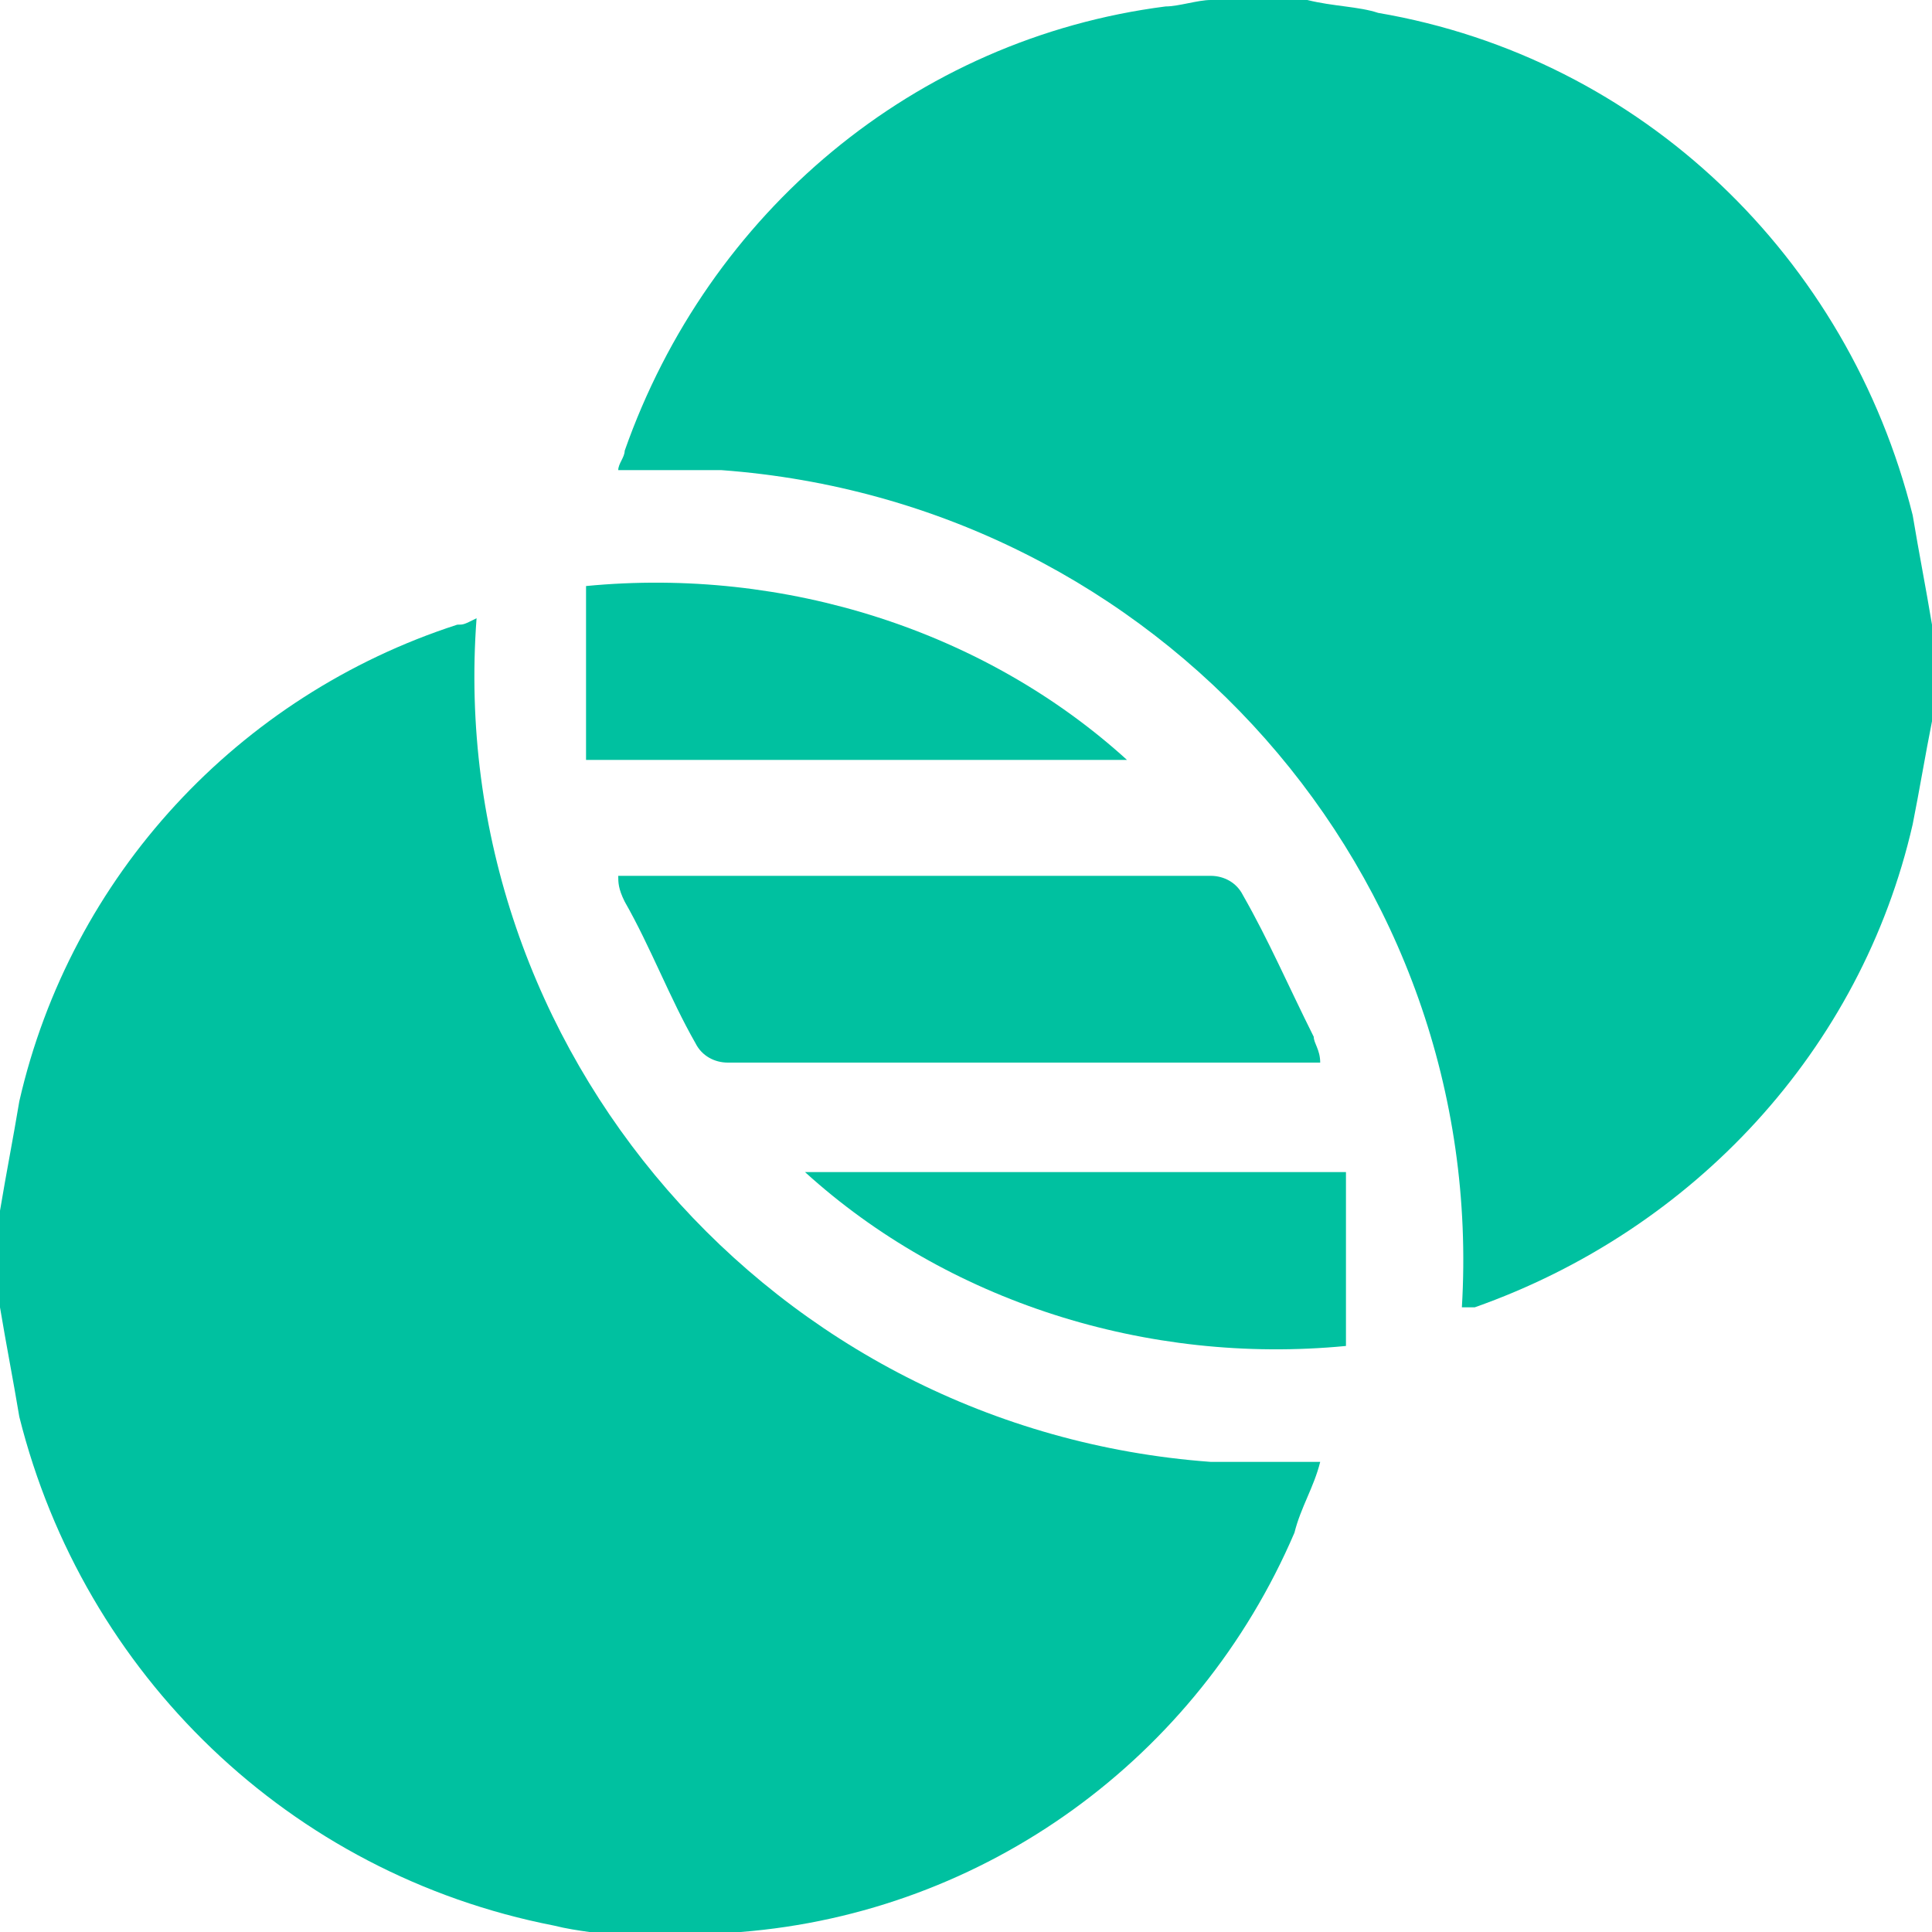 <?xml version="1.0" encoding="utf-8"?>
<!-- Generator: Adobe Illustrator 26.0.1, SVG Export Plug-In . SVG Version: 6.00 Build 0)  -->
<svg version="1.1" id="Layer_1" xmlns="http://www.w3.org/2000/svg" xmlns:xlink="http://www.w3.org/1999/xlink" x="0px" y="0px"
	 viewBox="0 0 30 30" style="enable-background:new 0 0 30 30;" xml:space="preserve">
<style type="text/css">
	.st0{fill:#00C1A0;}
</style>
<g>
	<path class="st0" d="M0,18.8c0.1-0.6,0.2-1.1,0.3-1.7c0.8-3.5,3.4-6.3,6.8-7.4c0.1,0,0.1,0,0.3-0.1C6.9,16.3,12,22.2,18.8,22.7
		c0.6,0,1.1,0,1.7,0c-0.1,0.4-0.3,0.7-0.4,1.1c-1.5,3.5-4.8,5.9-8.6,6.2c-0.1,0-0.2,0-0.2,0.1H9.7c-0.4-0.1-0.7-0.1-1.1-0.2
		C4.5,29.1,1.3,26,0.3,22c-0.1-0.6-0.2-1.1-0.3-1.7L0,18.8"/>
	<path class="st0" d="M30,11.2c-0.1,0.5-0.2,1.1-0.3,1.6c-0.8,3.5-3.4,6.3-6.8,7.5c0,0-0.1,0-0.1,0c0,0-0.1,0-0.1,0
		C23.1,13.6,18,7.8,11.2,7.3c-0.5,0-1.1,0-1.6,0c0-0.1,0.1-0.2,0.1-0.3c1.3-3.7,4.5-6.4,8.4-6.9c0.2,0,0.5-0.1,0.7-0.1h1.5
		c0.4,0.1,0.8,0.1,1.1,0.2C25.5,0.9,28.7,4,29.7,8c0.1,0.6,0.2,1.1,0.3,1.7L30,11.2z"/>
	<path class="st0" d="M9.6,13.6h0.3c3,0,5.9,0,8.9,0c0.2,0,0.4,0.1,0.5,0.3c0.4,0.7,0.7,1.4,1.1,2.2c0,0.1,0.1,0.2,0.1,0.4h-0.3
		c-3,0-5.9,0-8.9,0c-0.2,0-0.4-0.1-0.5-0.3c-0.4-0.7-0.7-1.5-1.1-2.2C9.6,13.8,9.6,13.7,9.6,13.6"/>
	<path class="st0" d="M17.5,11.8H9.1V9.1C12.2,8.8,15.3,9.8,17.5,11.8"/>
	<path class="st0" d="M12.5,18.2h8.4v2.7C17.8,21.2,14.7,20.2,12.5,18.2"/>
</g>
</svg>
